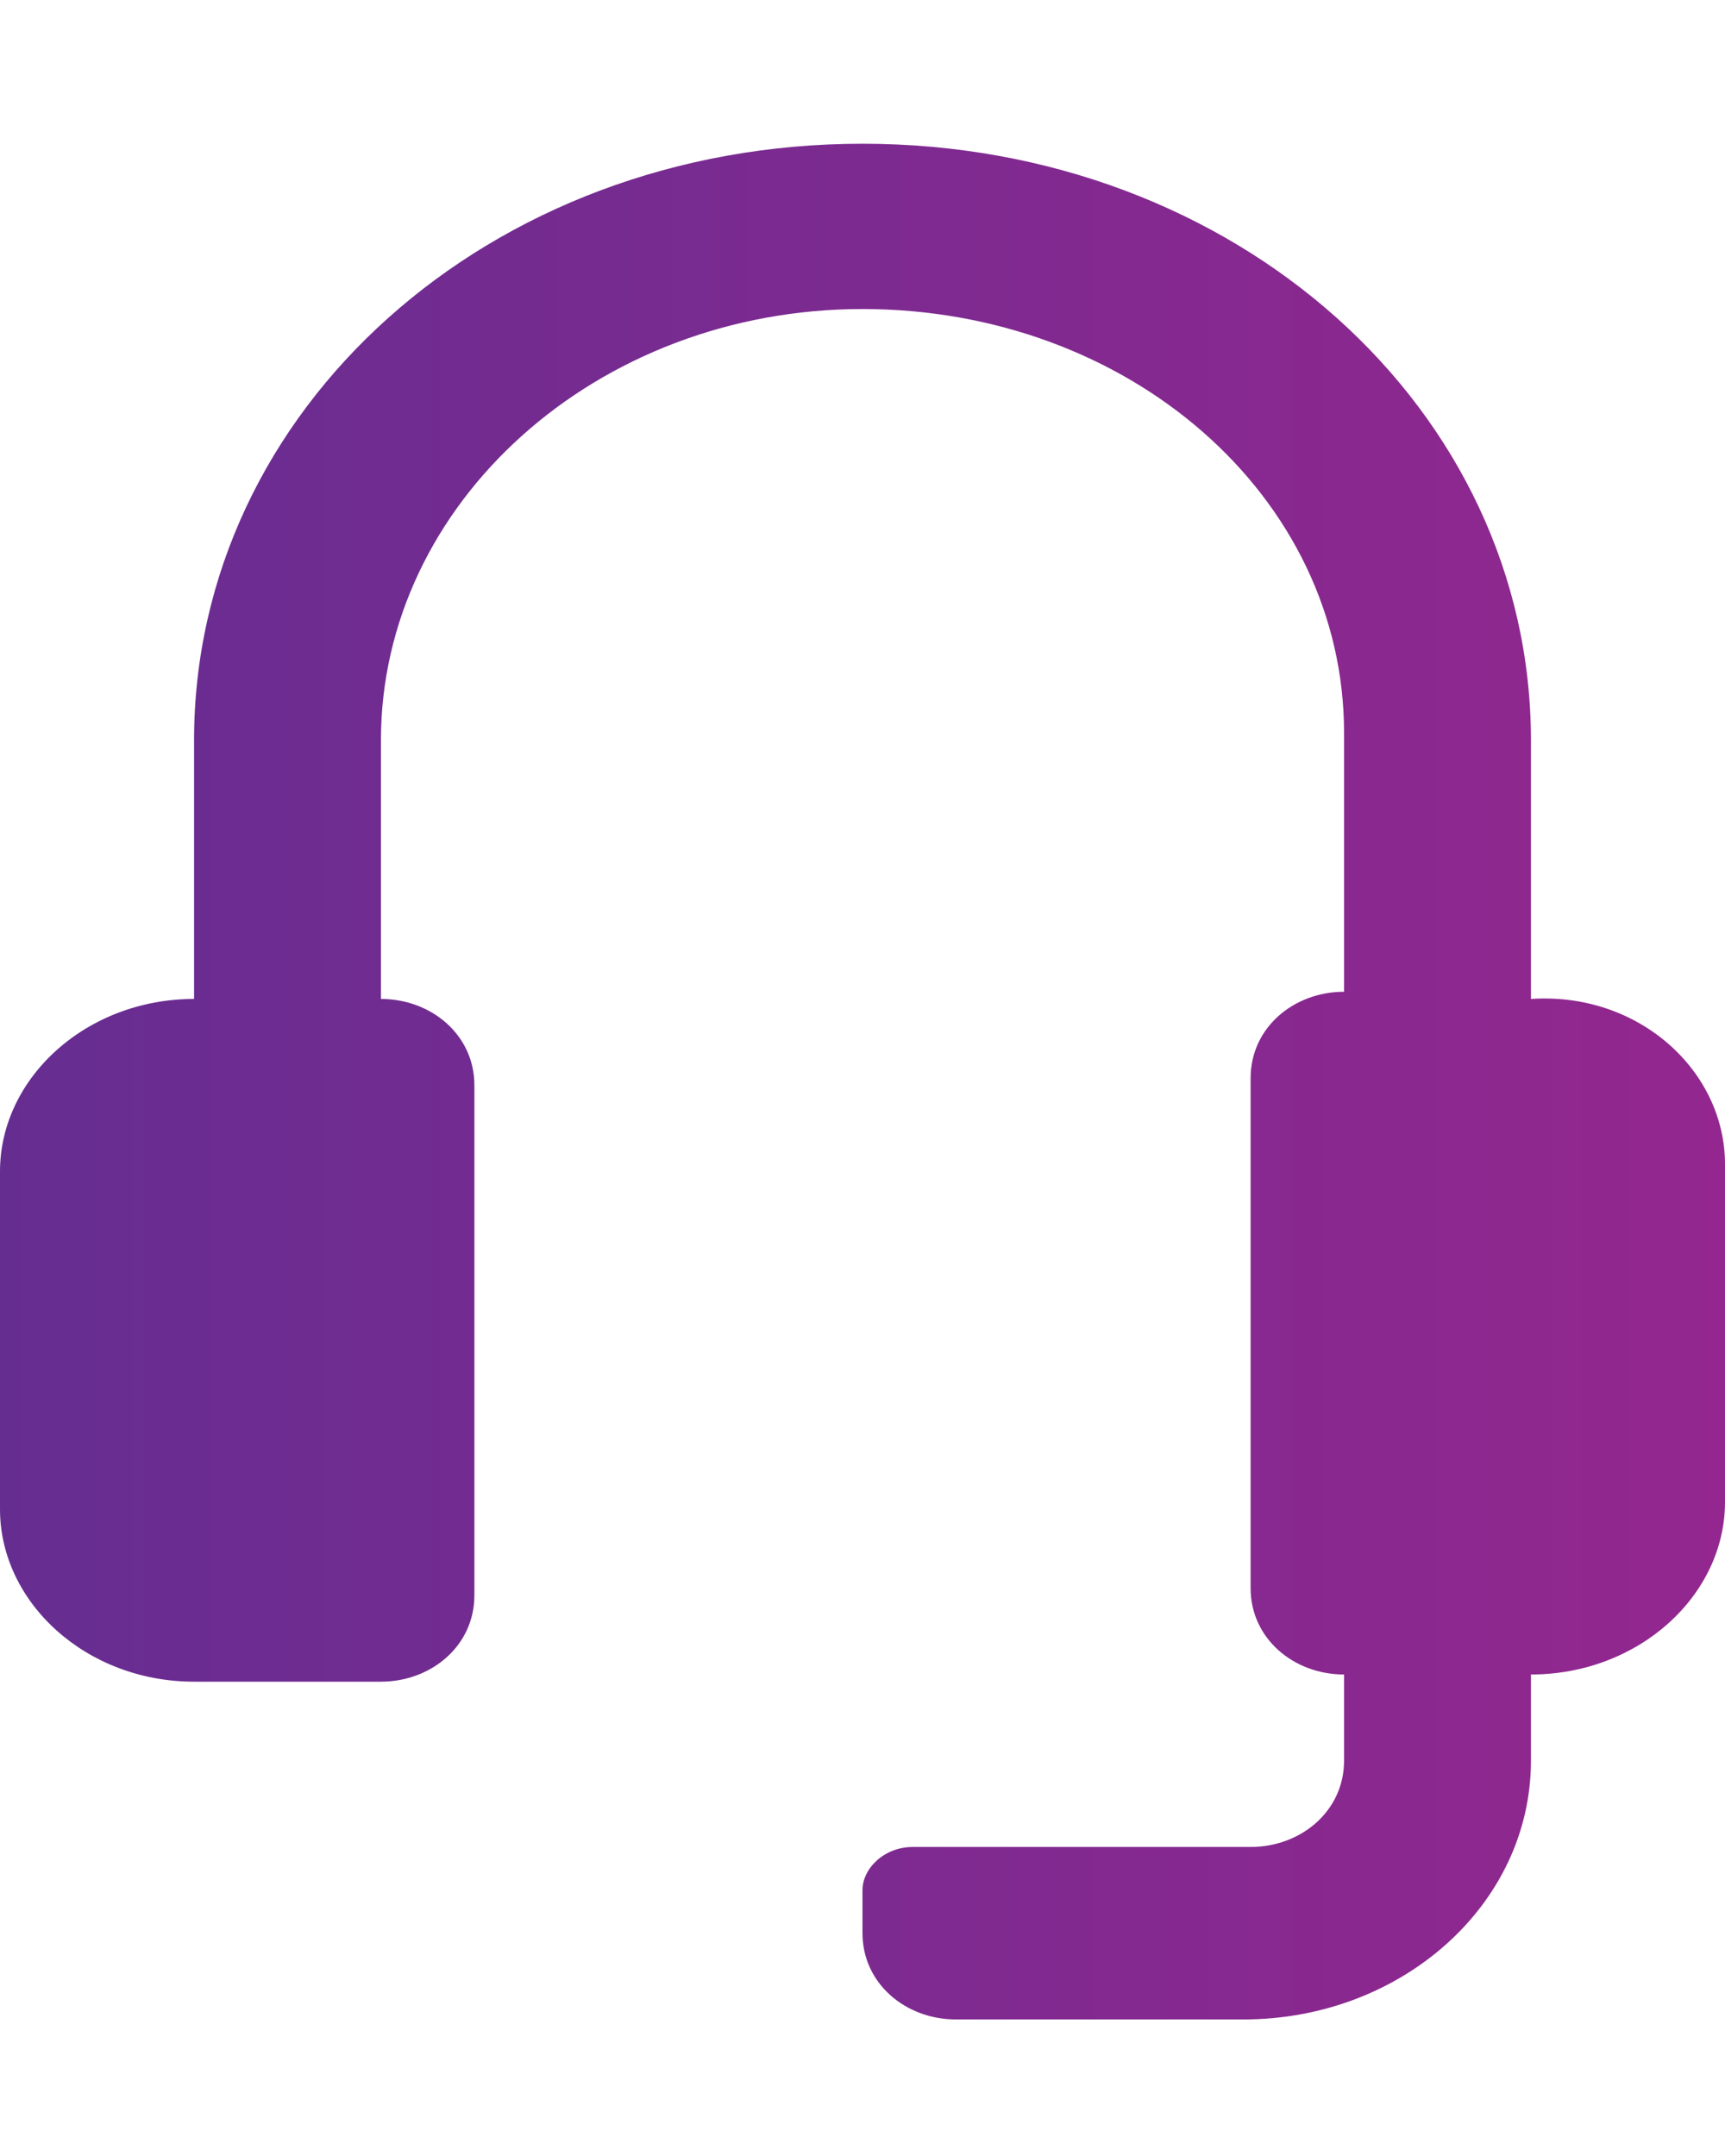 <?xml version="1.0" encoding="utf-8"?>
<!-- Generator: Adobe Illustrator 19.0.0, SVG Export Plug-In . SVG Version: 6.00 Build 0)  -->
<svg version="1.1" id="Layer_1" xmlns="http://www.w3.org/2000/svg" xmlns:xlink="http://www.w3.org/1999/xlink" x="0px" y="0px"
	 viewBox="0 0 24 30" style="enable-background:new 0 0 24 30;" xml:space="preserve">
<style type="text/css">
	.st0{fill:url(#XMLID_2_);}
</style>
<linearGradient id="XMLID_2_" gradientUnits="userSpaceOnUse" x1="0" y1="-16367" x2="24" y2="-16367" gradientTransform="matrix(1 0 0 -1 0 -16352)">
	<stop  offset="0" style="stop-color:#662D91"/>
	<stop  offset="1" style="stop-color:#93278F"/>
</linearGradient>
<path id="XMLID_312_" class="st0" d="M24,16.2v4.7c0,1.3-1.2,2.4-2.7,2.4v1.2c0,2-1.8,3.6-4,3.6h-4c-0.7,0-1.3-0.5-1.3-1.2l0,0v-0.6
	c0-0.3,0.3-0.6,0.7-0.6h4.7c0.7,0,1.3-0.5,1.3-1.2v0v-1.2c-0.7,0-1.3-0.5-1.3-1.2v0V15c0-0.7,0.6-1.2,1.3-1.2l0,0v-3.6
	c0-3.3-3-5.9-6.7-5.9S5.3,7,5.3,10.3v3.6c0.7,0,1.3,0.5,1.3,1.2v7.1c0,0.7-0.6,1.2-1.3,1.2l0,0H2.7c-1.5,0-2.7-1.1-2.7-2.4v-4.7
	c0-1.3,1.2-2.4,2.7-2.4l0,0v-3.6C2.7,5.7,6.8,2,12,2c5.2,0,9.3,3.7,9.3,8.3v3.6C22.8,13.8,24,14.9,24,16.2L24,16.2z"/>
</svg>
